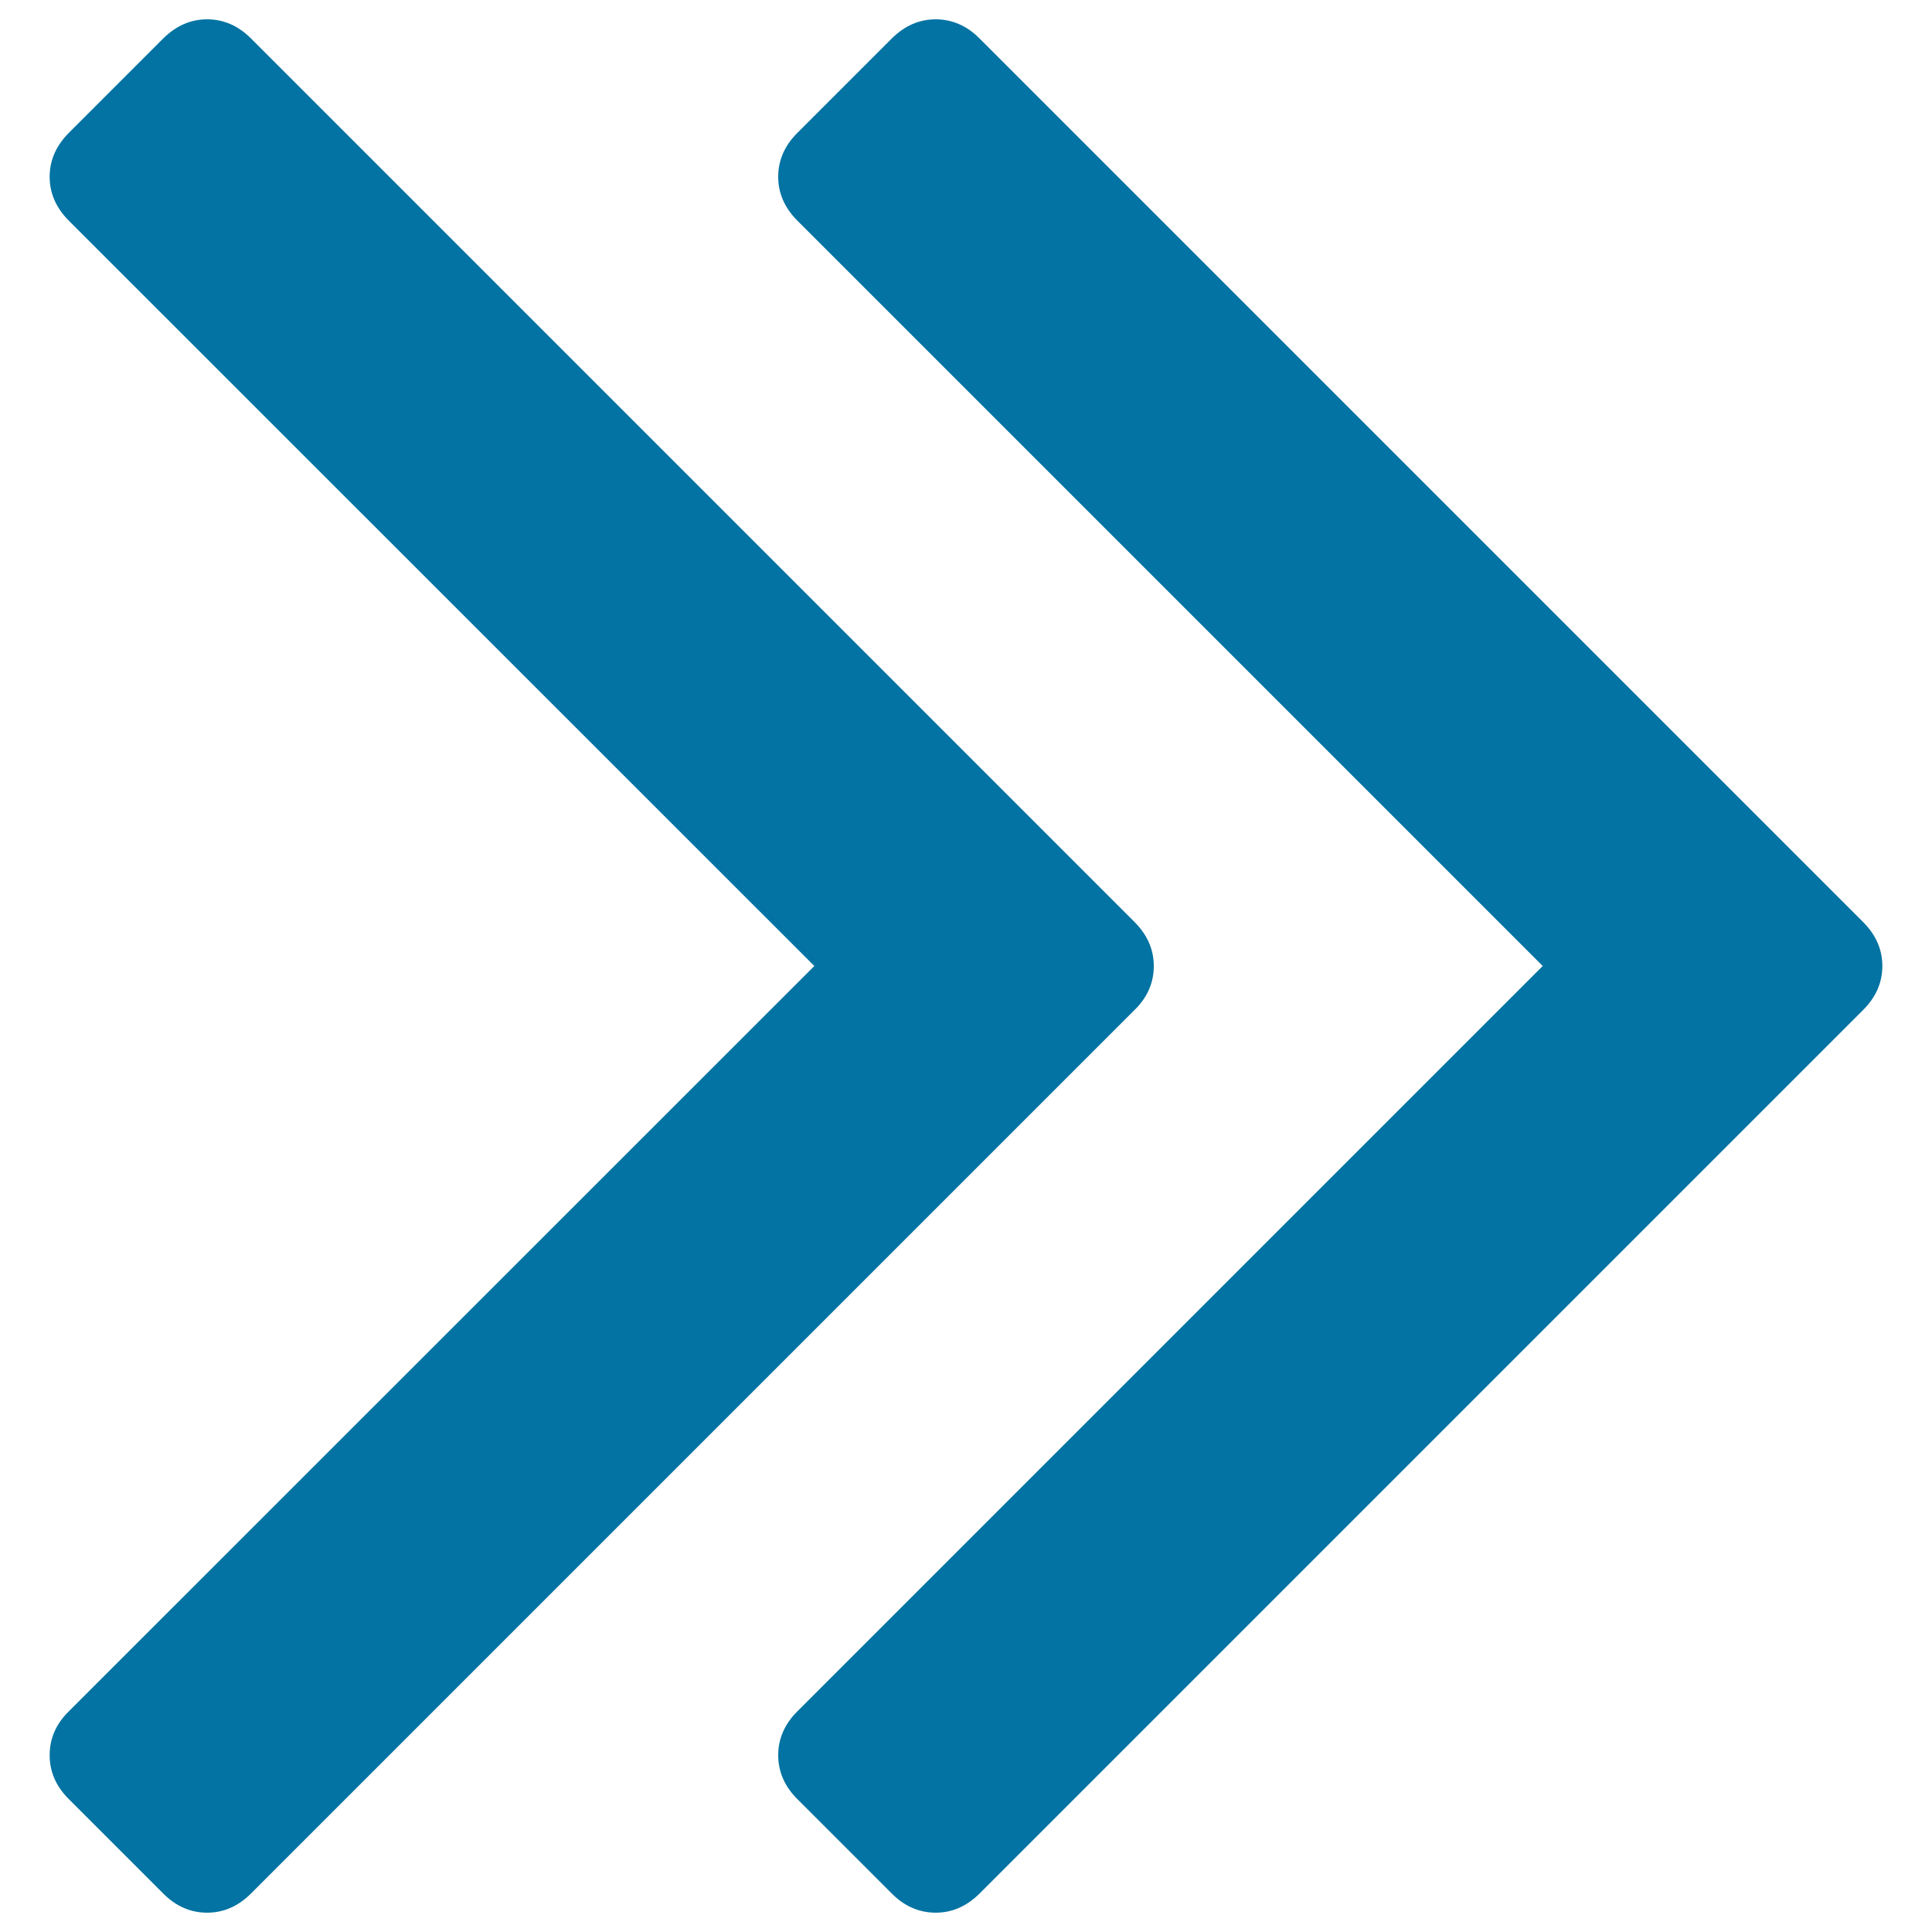 <svg xmlns="http://www.w3.org/2000/svg" viewBox="0 0 1000 1000" style="fill:#0273a2">
<title>Double Angle Pointing To Right SVG icon</title>
<g><g><path d="M964.5,477.4L506.9,19.8c-6.5-6.5-14.1-9.8-22.6-9.8c-8.5,0-16,3.3-22.6,9.8l-49.1,49.1c-6.5,6.5-9.8,14.1-9.8,22.6c0,8.5,3.3,16,9.8,22.6L798.5,500L412.6,885.9c-6.5,6.5-9.8,14.1-9.8,22.6c0,8.5,3.3,16.1,9.8,22.6l49.1,49.1c6.5,6.5,14.1,9.8,22.6,9.8c8.5,0,16-3.3,22.6-9.8l457.6-457.6c6.5-6.5,9.8-14.1,9.8-22.6C974.3,491.5,971,484,964.5,477.4z"/><path d="M597.2,500c0-8.5-3.3-16-9.8-22.6L129.8,19.8c-6.5-6.5-14.1-9.8-22.6-9.8c-8.5,0-16,3.3-22.6,9.8L35.5,68.9C29,75.5,25.7,83,25.7,91.5c0,8.5,3.3,16,9.8,22.6L421.5,500L35.5,885.9c-6.6,6.5-9.8,14.1-9.8,22.6c0,8.5,3.3,16.1,9.8,22.6l49.1,49.1c6.5,6.5,14.1,9.8,22.6,9.8c8.5,0,16-3.3,22.6-9.8l457.6-457.6C594,516.1,597.2,508.5,597.2,500z"/></g></g>
</svg>